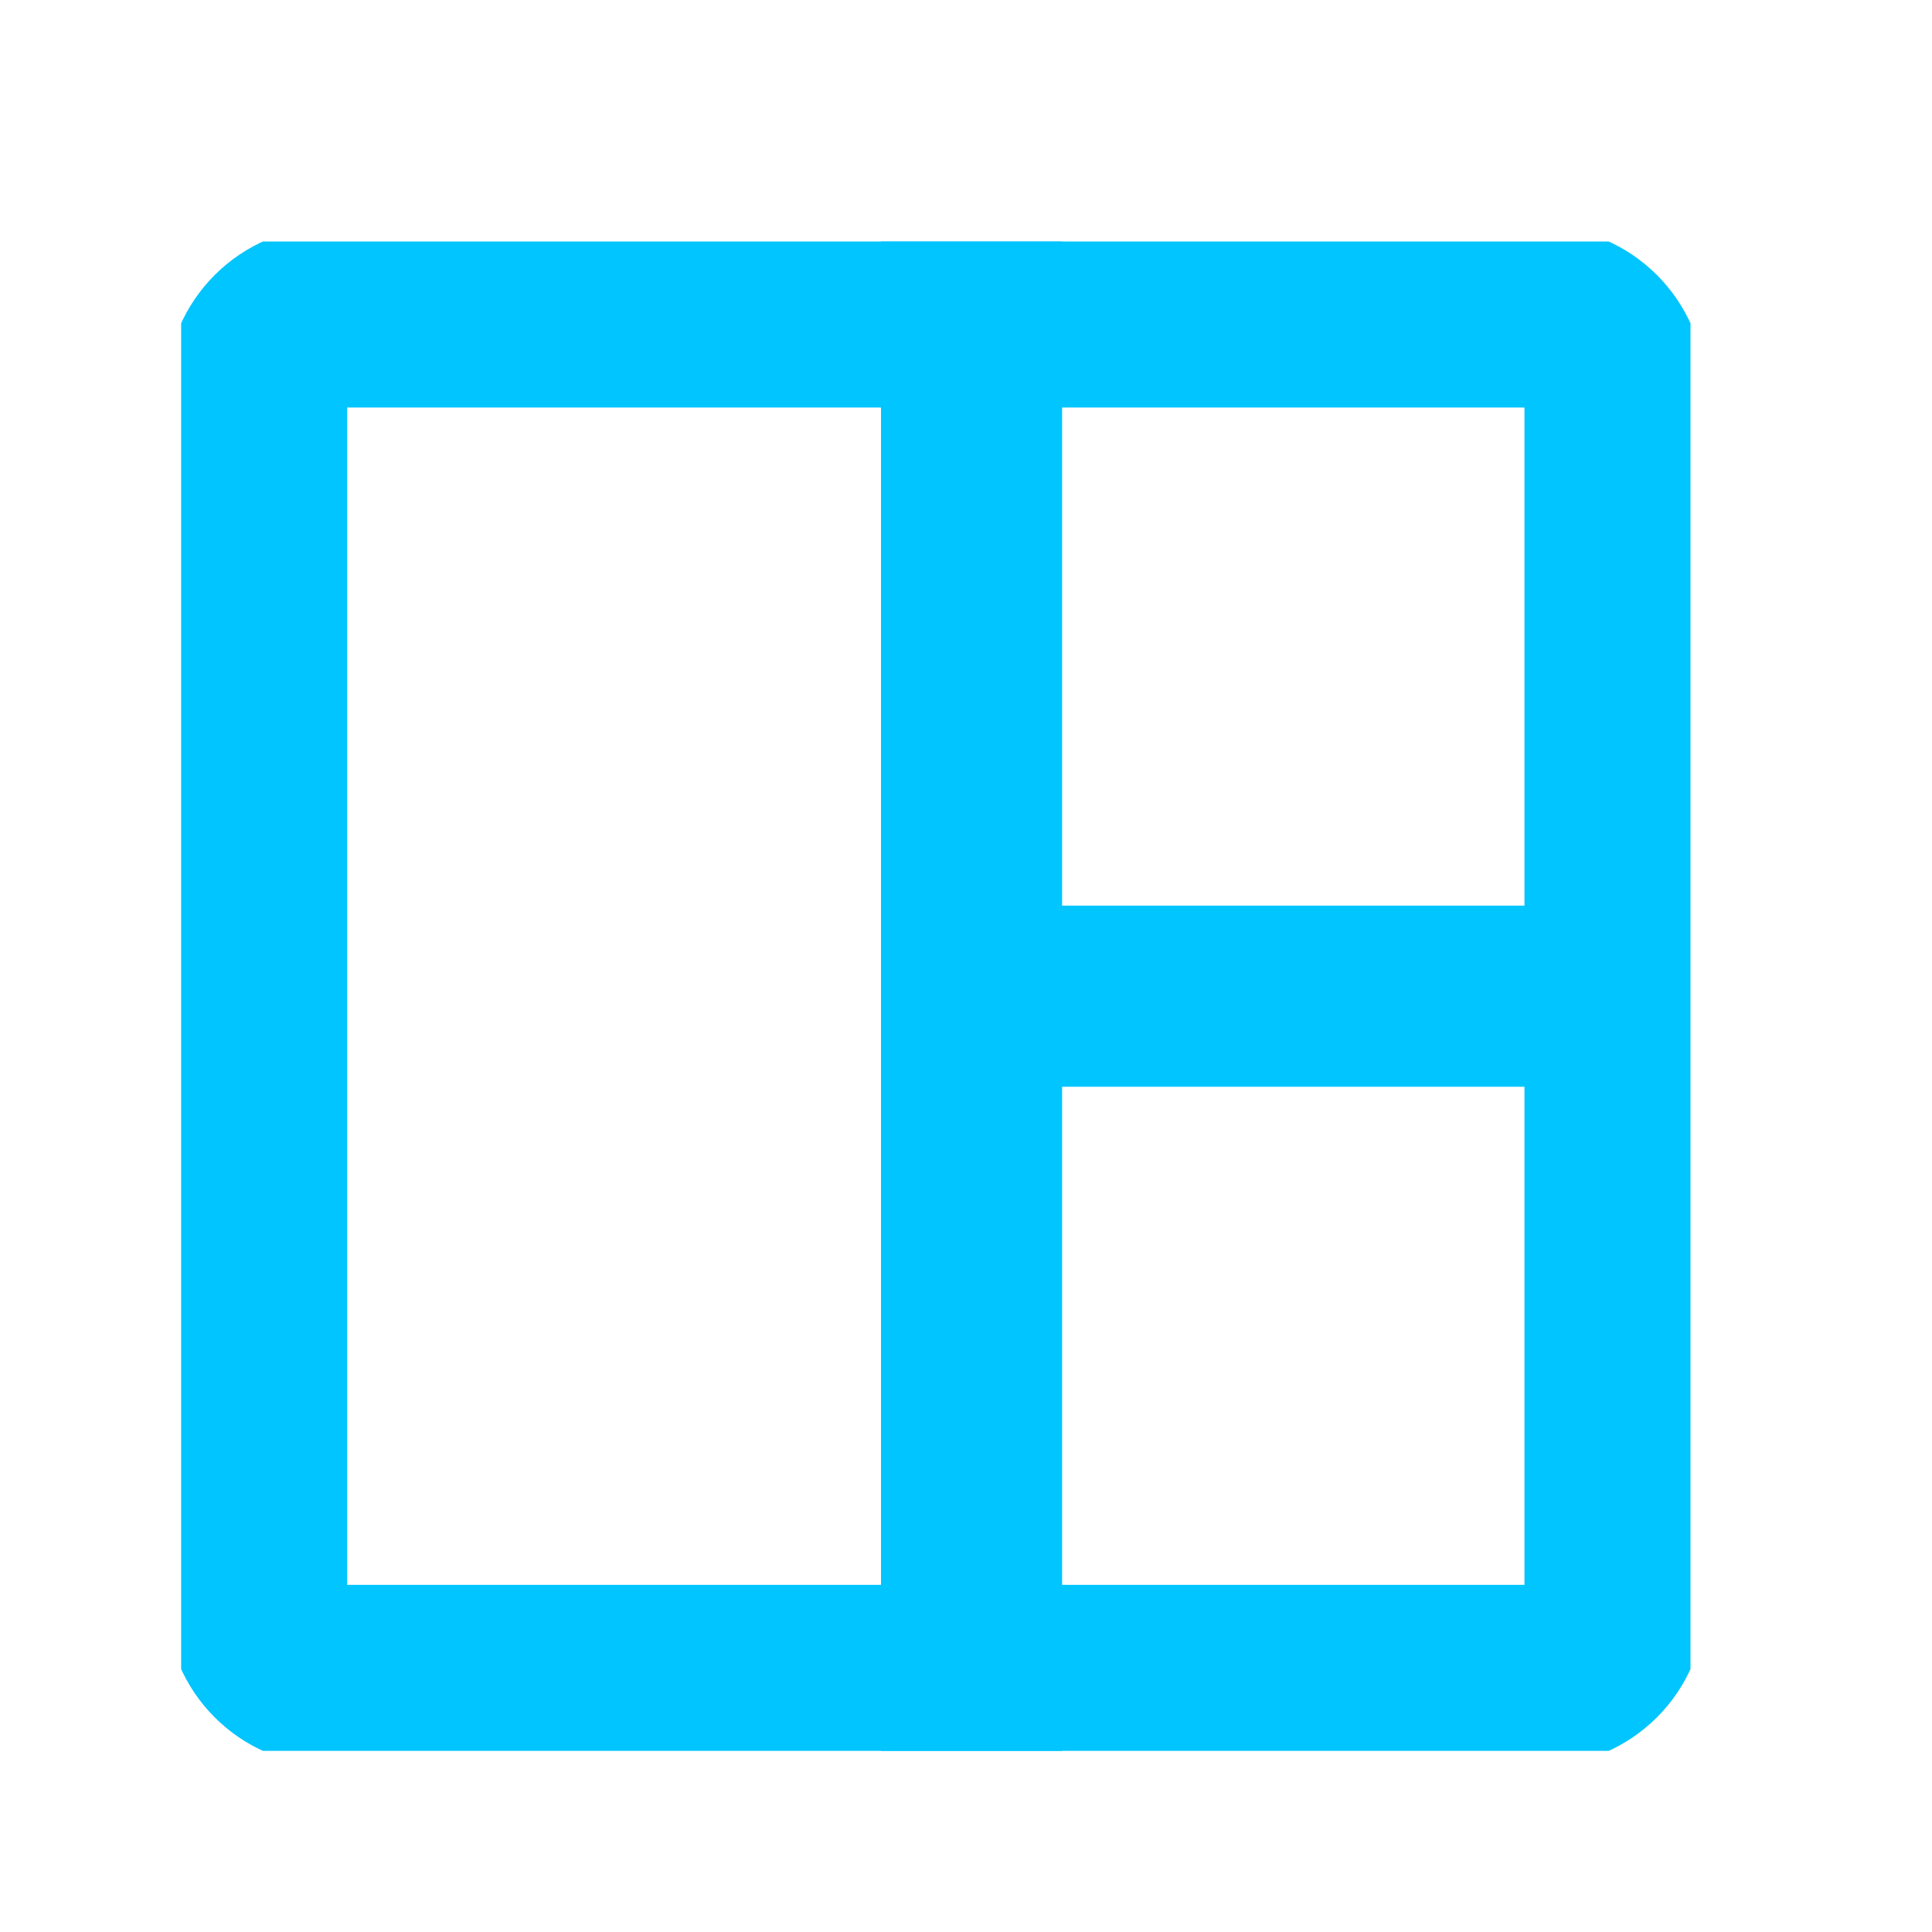 <svg width="32" height="32" viewBox="0 0 32 32" fill="none" xmlns="http://www.w3.org/2000/svg">
<g clip-path="url(#clip0_1850_725)">
<path d="M25.5 5.25H5.5C4.81 5.25 4.25 5.81 4.25 6.5V26.5C4.25 27.19 4.81 27.75 5.5 27.75H25.5C26.19 27.75 26.75 27.19 26.75 26.5V6.5C26.75 5.81 26.19 5.25 25.5 5.25Z" stroke="#00C5FF" stroke-width="3"/>
<path d="M16.092 4V29" stroke="#00C5FF" stroke-width="3"/>
<path d="M26.75 16.5H15.5" stroke="#00C5FF" stroke-width="3"/>
</g>
<defs>
<clipPath id="clip0_1850_725">
<rect width="25" height="25" fill="white" transform="translate(3 4)"/>
</clipPath>
</defs>
</svg>
